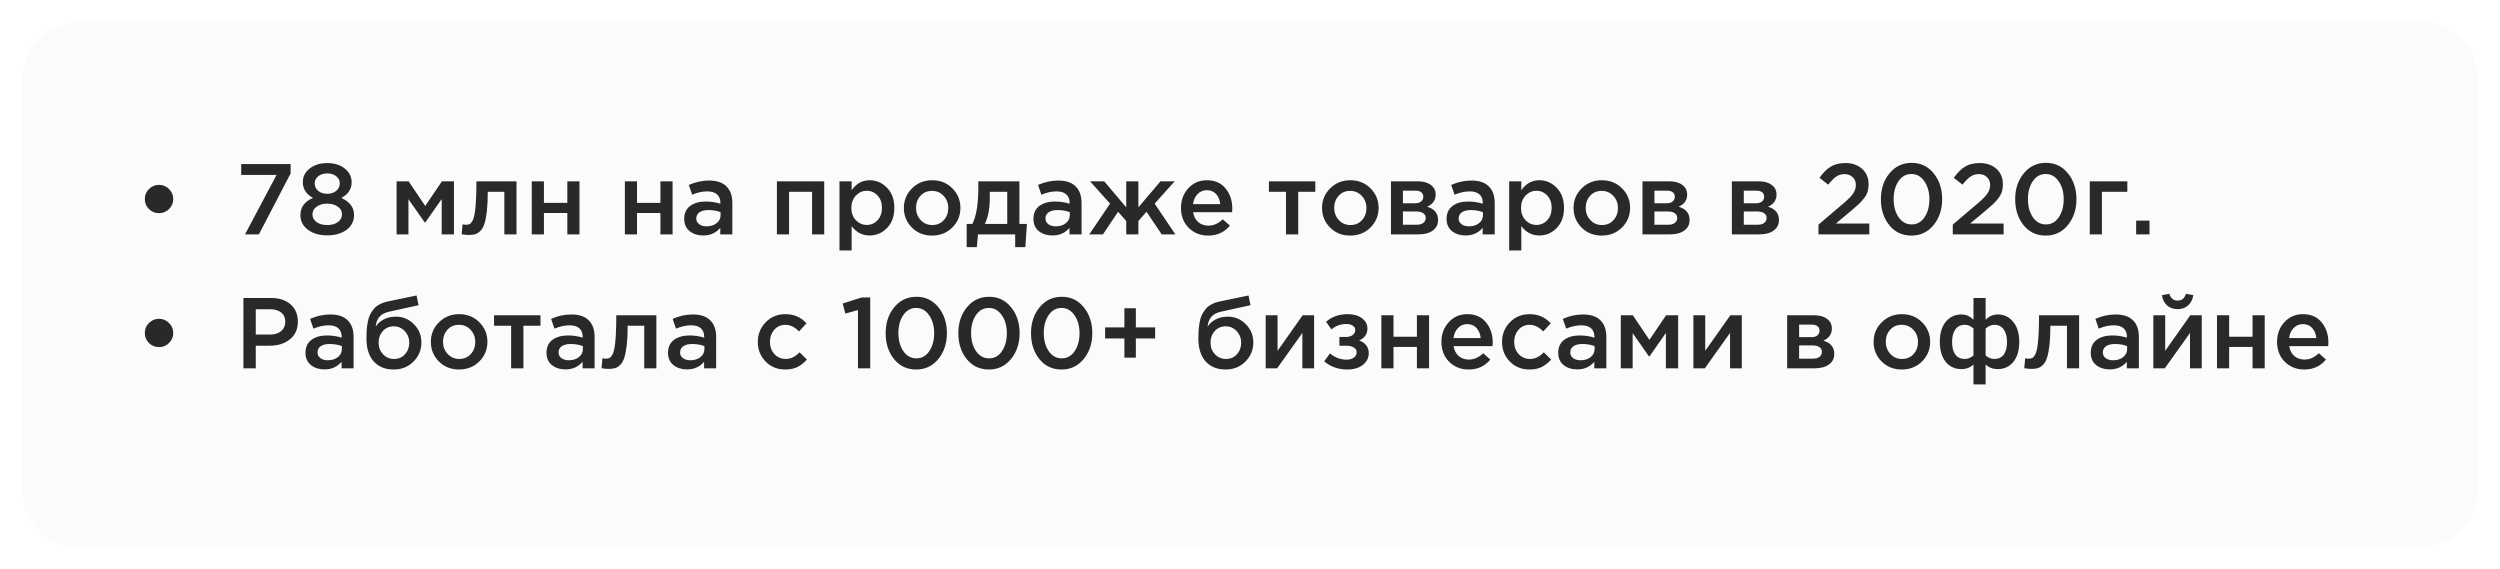<?xml version="1.0" encoding="UTF-8"?> <svg xmlns="http://www.w3.org/2000/svg" width="448" height="102" viewBox="0 0 448 102" fill="none"> <g filter="url(#filter0_d)"> <path d="M4 10C4 4.477 8.477 0 14 0H434C439.523 0 444 4.477 444 10V84C444 89.523 439.523 94 434 94H223.031H14C8.477 94 4 89.523 4 84V10Z" fill="#FBFBFB"></path> </g> <path d="M28.489 38.202C27.793 38.202 27.193 37.956 26.689 37.464C26.197 36.972 25.951 36.366 25.951 35.646C25.951 34.95 26.203 34.356 26.707 33.864C27.211 33.372 27.805 33.126 28.489 33.126C29.185 33.126 29.785 33.378 30.289 33.882C30.793 34.374 31.045 34.974 31.045 35.682C31.045 36.378 30.793 36.972 30.289 37.464C29.797 37.956 29.197 38.202 28.489 38.202ZM43.908 42L49.56 31.344H43.224V29.4H52.08V31.074L46.392 42H43.908ZM58.639 42.18C57.247 42.18 56.095 41.844 55.183 41.172C54.283 40.5 53.833 39.624 53.833 38.544C53.833 37.128 54.589 36.102 56.101 35.466C54.877 34.818 54.265 33.87 54.265 32.622C54.265 31.65 54.679 30.84 55.507 30.192C56.335 29.544 57.379 29.22 58.639 29.22C59.899 29.22 60.943 29.544 61.771 30.192C62.599 30.84 63.013 31.662 63.013 32.658C63.013 33.882 62.401 34.818 61.177 35.466C62.689 36.162 63.445 37.182 63.445 38.526C63.445 39.63 62.995 40.518 62.095 41.19C61.195 41.85 60.043 42.18 58.639 42.18ZM57.019 34.206C57.451 34.554 57.991 34.728 58.639 34.728C59.287 34.728 59.821 34.554 60.241 34.206C60.673 33.846 60.889 33.39 60.889 32.838C60.889 32.346 60.679 31.932 60.259 31.596C59.839 31.248 59.299 31.074 58.639 31.074C57.979 31.074 57.439 31.248 57.019 31.596C56.599 31.932 56.389 32.352 56.389 32.856C56.389 33.408 56.599 33.858 57.019 34.206ZM56.713 39.786C57.193 40.146 57.835 40.326 58.639 40.326C59.443 40.326 60.085 40.146 60.565 39.786C61.045 39.414 61.285 38.952 61.285 38.4C61.285 37.836 61.033 37.38 60.529 37.032C60.025 36.672 59.395 36.492 58.639 36.492C57.883 36.492 57.253 36.672 56.749 37.032C56.245 37.38 55.993 37.848 55.993 38.436C55.993 38.964 56.233 39.414 56.713 39.786ZM71.071 42V32.496H73.231L76.201 36.906L79.189 32.496H81.349V42H79.153V35.664L76.165 39.93L73.195 35.7V42H71.071ZM84.007 42.108C83.659 42.108 83.233 42.066 82.729 41.982L82.891 40.2C83.083 40.248 83.293 40.272 83.521 40.272C83.773 40.272 83.977 40.236 84.133 40.164C84.301 40.092 84.469 39.912 84.637 39.624C84.817 39.324 84.955 38.904 85.051 38.364C85.147 37.824 85.225 37.068 85.285 36.096C85.345 35.112 85.375 33.912 85.375 32.496H92.557V42H90.379V34.368H87.409C87.409 35.724 87.355 36.876 87.247 37.824C87.139 38.772 86.995 39.522 86.815 40.074C86.647 40.626 86.407 41.058 86.095 41.37C85.795 41.67 85.489 41.868 85.177 41.964C84.865 42.06 84.475 42.108 84.007 42.108ZM95.294 42V32.496H97.472V36.348H101.666V32.496H103.844V42H101.666V38.166H97.472V42H95.294ZM111.975 42V32.496H114.153V36.348H118.347V32.496H120.525V42H118.347V38.166H114.153V42H111.975ZM131.235 42H129.075V40.83C128.307 41.742 127.281 42.198 125.997 42.198C125.049 42.198 124.245 41.94 123.585 41.424C122.937 40.896 122.613 40.164 122.613 39.228C122.613 38.208 122.967 37.434 123.675 36.906C124.383 36.378 125.313 36.114 126.465 36.114C127.389 36.114 128.265 36.246 129.093 36.51V36.33C129.093 35.67 128.889 35.166 128.481 34.818C128.085 34.47 127.509 34.296 126.753 34.296C125.889 34.296 124.983 34.494 124.035 34.89L123.441 33.144C124.617 32.616 125.823 32.352 127.059 32.352C128.439 32.352 129.477 32.7 130.173 33.396C130.881 34.092 131.235 35.082 131.235 36.366V42ZM129.129 38.562V38.022C128.481 37.77 127.755 37.644 126.951 37.644C126.267 37.644 125.733 37.776 125.349 38.04C124.965 38.304 124.773 38.676 124.773 39.156C124.773 39.588 124.947 39.93 125.295 40.182C125.643 40.434 126.081 40.56 126.609 40.56C127.341 40.56 127.941 40.374 128.409 40.002C128.889 39.63 129.129 39.15 129.129 38.562ZM139.222 42V32.496H147.7V42H145.522V34.368H141.4V42H139.222ZM150.436 44.88V32.496H152.614V34.08C153.454 32.892 154.528 32.298 155.836 32.298C157.036 32.298 158.074 32.748 158.95 33.648C159.826 34.536 160.264 35.742 160.264 37.266C160.264 38.766 159.826 39.966 158.95 40.866C158.074 41.754 157.036 42.198 155.836 42.198C154.528 42.198 153.454 41.64 152.614 40.524V44.88H150.436ZM155.332 40.308C156.1 40.308 156.742 40.026 157.258 39.462C157.786 38.898 158.05 38.154 158.05 37.23C158.05 36.33 157.786 35.598 157.258 35.034C156.73 34.47 156.088 34.188 155.332 34.188C154.576 34.188 153.922 34.476 153.37 35.052C152.83 35.628 152.56 36.366 152.56 37.266C152.56 38.154 152.83 38.886 153.37 39.462C153.922 40.026 154.576 40.308 155.332 40.308ZM167.013 42.216C165.573 42.216 164.373 41.736 163.413 40.776C162.453 39.816 161.973 38.646 161.973 37.266C161.973 35.886 162.459 34.716 163.431 33.756C164.403 32.784 165.609 32.298 167.049 32.298C168.489 32.298 169.689 32.778 170.649 33.738C171.621 34.698 172.107 35.874 172.107 37.266C172.107 38.634 171.621 39.804 170.649 40.776C169.677 41.736 168.465 42.216 167.013 42.216ZM167.049 40.326C167.913 40.326 168.609 40.032 169.137 39.444C169.665 38.856 169.929 38.13 169.929 37.266C169.929 36.414 169.653 35.694 169.101 35.106C168.549 34.506 167.853 34.206 167.013 34.206C166.161 34.206 165.471 34.5 164.943 35.088C164.415 35.676 164.151 36.402 164.151 37.266C164.151 38.106 164.427 38.826 164.979 39.426C165.531 40.026 166.221 40.326 167.049 40.326ZM173.227 44.286V40.128H174.253C174.961 38.712 175.315 36.558 175.315 33.666V32.496H182.677V40.128H184.027L183.739 44.286H181.921V42H175.261L175.045 44.286H173.227ZM176.485 40.128H180.499V34.368H177.367V35.628C177.367 37.392 177.073 38.892 176.485 40.128ZM193.813 42H191.653V40.83C190.885 41.742 189.859 42.198 188.575 42.198C187.627 42.198 186.823 41.94 186.163 41.424C185.515 40.896 185.191 40.164 185.191 39.228C185.191 38.208 185.545 37.434 186.253 36.906C186.961 36.378 187.891 36.114 189.043 36.114C189.967 36.114 190.843 36.246 191.671 36.51V36.33C191.671 35.67 191.467 35.166 191.059 34.818C190.663 34.47 190.087 34.296 189.331 34.296C188.467 34.296 187.561 34.494 186.613 34.89L186.019 33.144C187.195 32.616 188.401 32.352 189.637 32.352C191.017 32.352 192.055 32.7 192.751 33.396C193.459 34.092 193.813 35.082 193.813 36.366V42ZM191.707 38.562V38.022C191.059 37.77 190.333 37.644 189.529 37.644C188.845 37.644 188.311 37.776 187.927 38.04C187.543 38.304 187.351 38.676 187.351 39.156C187.351 39.588 187.525 39.93 187.873 40.182C188.221 40.434 188.659 40.56 189.187 40.56C189.919 40.56 190.519 40.374 190.987 40.002C191.467 39.63 191.707 39.15 191.707 38.562ZM195.197 42L198.923 36.492L195.341 32.496H197.879L201.821 37.158V32.496H203.999V37.158L207.959 32.496H210.497L206.915 36.492L210.623 42H208.175L205.457 37.95L203.999 39.606V42H201.821V39.606L200.363 37.95L197.645 42H195.197ZM216.509 42.216C215.117 42.216 213.953 41.754 213.017 40.83C212.093 39.906 211.631 38.712 211.631 37.248C211.631 35.868 212.069 34.698 212.945 33.738C213.821 32.778 214.931 32.298 216.275 32.298C217.715 32.298 218.831 32.79 219.623 33.774C220.427 34.746 220.829 35.958 220.829 37.41C220.829 37.674 220.817 37.878 220.793 38.022H213.809C213.929 38.778 214.235 39.372 214.727 39.804C215.219 40.224 215.825 40.434 216.545 40.434C217.481 40.434 218.339 40.056 219.119 39.3L220.397 40.434C219.413 41.622 218.117 42.216 216.509 42.216ZM213.791 36.582H218.669C218.597 35.85 218.351 35.25 217.931 34.782C217.511 34.314 216.953 34.08 216.257 34.08C215.597 34.08 215.045 34.314 214.601 34.782C214.157 35.238 213.887 35.838 213.791 36.582ZM230.447 42V34.368H227.387V32.496H235.703V34.368H232.643V42H230.447ZM241.949 42.216C240.509 42.216 239.309 41.736 238.349 40.776C237.389 39.816 236.909 38.646 236.909 37.266C236.909 35.886 237.395 34.716 238.367 33.756C239.339 32.784 240.545 32.298 241.985 32.298C243.425 32.298 244.625 32.778 245.585 33.738C246.557 34.698 247.043 35.874 247.043 37.266C247.043 38.634 246.557 39.804 245.585 40.776C244.613 41.736 243.401 42.216 241.949 42.216ZM241.985 40.326C242.849 40.326 243.545 40.032 244.073 39.444C244.601 38.856 244.865 38.13 244.865 37.266C244.865 36.414 244.589 35.694 244.037 35.106C243.485 34.506 242.789 34.206 241.949 34.206C241.097 34.206 240.407 34.5 239.879 35.088C239.351 35.676 239.087 36.402 239.087 37.266C239.087 38.106 239.363 38.826 239.915 39.426C240.467 40.026 241.157 40.326 241.985 40.326ZM249.261 42V32.496H254.139C255.087 32.496 255.843 32.712 256.407 33.144C256.983 33.564 257.271 34.14 257.271 34.872C257.271 35.868 256.761 36.594 255.741 37.05C257.049 37.422 257.703 38.214 257.703 39.426C257.703 40.23 257.385 40.86 256.749 41.316C256.125 41.772 255.273 42 254.193 42H249.261ZM251.403 40.272H253.869C254.385 40.272 254.781 40.164 255.057 39.948C255.345 39.72 255.489 39.42 255.489 39.048C255.489 38.688 255.339 38.406 255.039 38.202C254.751 37.998 254.325 37.896 253.761 37.896H251.403V40.272ZM251.403 36.42H253.635C254.079 36.42 254.427 36.312 254.679 36.096C254.931 35.88 255.057 35.598 255.057 35.25C255.057 34.926 254.943 34.668 254.715 34.476C254.487 34.272 254.139 34.17 253.671 34.17H251.403V36.42ZM267.852 42H265.692V40.83C264.924 41.742 263.898 42.198 262.614 42.198C261.666 42.198 260.862 41.94 260.202 41.424C259.554 40.896 259.23 40.164 259.23 39.228C259.23 38.208 259.584 37.434 260.292 36.906C261 36.378 261.93 36.114 263.082 36.114C264.006 36.114 264.882 36.246 265.71 36.51V36.33C265.71 35.67 265.506 35.166 265.098 34.818C264.702 34.47 264.126 34.296 263.37 34.296C262.506 34.296 261.6 34.494 260.652 34.89L260.058 33.144C261.234 32.616 262.44 32.352 263.676 32.352C265.056 32.352 266.094 32.7 266.79 33.396C267.498 34.092 267.852 35.082 267.852 36.366V42ZM265.746 38.562V38.022C265.098 37.77 264.372 37.644 263.568 37.644C262.884 37.644 262.35 37.776 261.966 38.04C261.582 38.304 261.39 38.676 261.39 39.156C261.39 39.588 261.564 39.93 261.912 40.182C262.26 40.434 262.698 40.56 263.226 40.56C263.958 40.56 264.558 40.374 265.026 40.002C265.506 39.63 265.746 39.15 265.746 38.562ZM270.442 44.88V32.496H272.62V34.08C273.46 32.892 274.534 32.298 275.842 32.298C277.042 32.298 278.08 32.748 278.956 33.648C279.832 34.536 280.27 35.742 280.27 37.266C280.27 38.766 279.832 39.966 278.956 40.866C278.08 41.754 277.042 42.198 275.842 42.198C274.534 42.198 273.46 41.64 272.62 40.524V44.88H270.442ZM275.338 40.308C276.106 40.308 276.748 40.026 277.264 39.462C277.792 38.898 278.056 38.154 278.056 37.23C278.056 36.33 277.792 35.598 277.264 35.034C276.736 34.47 276.094 34.188 275.338 34.188C274.582 34.188 273.928 34.476 273.376 35.052C272.836 35.628 272.566 36.366 272.566 37.266C272.566 38.154 272.836 38.886 273.376 39.462C273.928 40.026 274.582 40.308 275.338 40.308ZM287.019 42.216C285.579 42.216 284.379 41.736 283.419 40.776C282.459 39.816 281.979 38.646 281.979 37.266C281.979 35.886 282.465 34.716 283.437 33.756C284.409 32.784 285.615 32.298 287.055 32.298C288.495 32.298 289.695 32.778 290.655 33.738C291.627 34.698 292.113 35.874 292.113 37.266C292.113 38.634 291.627 39.804 290.655 40.776C289.683 41.736 288.471 42.216 287.019 42.216ZM287.055 40.326C287.919 40.326 288.615 40.032 289.143 39.444C289.671 38.856 289.935 38.13 289.935 37.266C289.935 36.414 289.659 35.694 289.107 35.106C288.555 34.506 287.859 34.206 287.019 34.206C286.167 34.206 285.477 34.5 284.949 35.088C284.421 35.676 284.157 36.402 284.157 37.266C284.157 38.106 284.433 38.826 284.985 39.426C285.537 40.026 286.227 40.326 287.055 40.326ZM294.331 42V32.496H299.209C300.157 32.496 300.913 32.712 301.477 33.144C302.053 33.564 302.341 34.14 302.341 34.872C302.341 35.868 301.831 36.594 300.811 37.05C302.119 37.422 302.773 38.214 302.773 39.426C302.773 40.23 302.455 40.86 301.819 41.316C301.195 41.772 300.343 42 299.263 42H294.331ZM296.473 40.272H298.939C299.455 40.272 299.851 40.164 300.127 39.948C300.415 39.72 300.559 39.42 300.559 39.048C300.559 38.688 300.409 38.406 300.109 38.202C299.821 37.998 299.395 37.896 298.831 37.896H296.473V40.272ZM296.473 36.42H298.705C299.149 36.42 299.497 36.312 299.749 36.096C300.001 35.88 300.127 35.598 300.127 35.25C300.127 34.926 300.013 34.668 299.785 34.476C299.557 34.272 299.209 34.17 298.741 34.17H296.473V36.42ZM310.345 42V32.496H315.223C316.171 32.496 316.927 32.712 317.491 33.144C318.067 33.564 318.355 34.14 318.355 34.872C318.355 35.868 317.845 36.594 316.825 37.05C318.133 37.422 318.787 38.214 318.787 39.426C318.787 40.23 318.469 40.86 317.833 41.316C317.209 41.772 316.357 42 315.277 42H310.345ZM312.487 40.272H314.953C315.469 40.272 315.865 40.164 316.141 39.948C316.429 39.72 316.573 39.42 316.573 39.048C316.573 38.688 316.423 38.406 316.123 38.202C315.835 37.998 315.409 37.896 314.845 37.896H312.487V40.272ZM312.487 36.42H314.719C315.163 36.42 315.511 36.312 315.763 36.096C316.015 35.88 316.141 35.598 316.141 35.25C316.141 34.926 316.027 34.668 315.799 34.476C315.571 34.272 315.223 34.17 314.755 34.17H312.487V36.42ZM325.872 42V40.254L330.21 36.564C331.098 35.82 331.71 35.208 332.046 34.728C332.394 34.236 332.568 33.714 332.568 33.162C332.568 32.562 332.376 32.088 331.992 31.74C331.608 31.38 331.122 31.2 330.534 31.2C329.982 31.2 329.484 31.35 329.04 31.65C328.608 31.95 328.134 32.43 327.618 33.09L326.052 31.866C326.7 30.954 327.366 30.288 328.05 29.868C328.746 29.436 329.628 29.22 330.696 29.22C331.932 29.22 332.934 29.568 333.702 30.264C334.47 30.96 334.854 31.878 334.854 33.018C334.854 33.51 334.794 33.954 334.674 34.35C334.554 34.734 334.338 35.13 334.026 35.538C333.726 35.934 333.396 36.3 333.036 36.636C332.688 36.96 332.202 37.38 331.578 37.896L328.986 40.056H334.98V42H325.872ZM342.527 42.216C340.895 42.216 339.575 41.598 338.567 40.362C337.559 39.114 337.055 37.56 337.055 35.7C337.055 33.864 337.565 32.322 338.585 31.074C339.617 29.814 340.943 29.184 342.563 29.184C344.183 29.184 345.497 29.808 346.505 31.056C347.525 32.304 348.035 33.852 348.035 35.7C348.035 37.536 347.519 39.084 346.487 40.344C345.467 41.592 344.147 42.216 342.527 42.216ZM340.223 38.922C340.823 39.786 341.603 40.218 342.563 40.218C343.523 40.218 344.291 39.792 344.867 38.94C345.455 38.076 345.749 36.996 345.749 35.7C345.749 34.428 345.449 33.36 344.849 32.496C344.249 31.62 343.475 31.182 342.527 31.182C341.567 31.182 340.793 31.614 340.205 32.478C339.629 33.33 339.341 34.404 339.341 35.7C339.341 36.972 339.635 38.046 340.223 38.922ZM349.937 42V40.254L354.275 36.564C355.163 35.82 355.775 35.208 356.111 34.728C356.459 34.236 356.633 33.714 356.633 33.162C356.633 32.562 356.441 32.088 356.057 31.74C355.673 31.38 355.187 31.2 354.599 31.2C354.047 31.2 353.549 31.35 353.105 31.65C352.673 31.95 352.199 32.43 351.683 33.09L350.117 31.866C350.765 30.954 351.431 30.288 352.115 29.868C352.811 29.436 353.693 29.22 354.761 29.22C355.997 29.22 356.999 29.568 357.767 30.264C358.535 30.96 358.919 31.878 358.919 33.018C358.919 33.51 358.859 33.954 358.739 34.35C358.619 34.734 358.403 35.13 358.091 35.538C357.791 35.934 357.461 36.3 357.101 36.636C356.753 36.96 356.267 37.38 355.643 37.896L353.051 40.056H359.045V42H349.937ZM366.592 42.216C364.96 42.216 363.64 41.598 362.632 40.362C361.624 39.114 361.12 37.56 361.12 35.7C361.12 33.864 361.63 32.322 362.65 31.074C363.682 29.814 365.008 29.184 366.628 29.184C368.248 29.184 369.562 29.808 370.57 31.056C371.59 32.304 372.1 33.852 372.1 35.7C372.1 37.536 371.584 39.084 370.552 40.344C369.532 41.592 368.212 42.216 366.592 42.216ZM364.288 38.922C364.888 39.786 365.668 40.218 366.628 40.218C367.588 40.218 368.356 39.792 368.932 38.94C369.52 38.076 369.814 36.996 369.814 35.7C369.814 34.428 369.514 33.36 368.914 32.496C368.314 31.62 367.54 31.182 366.592 31.182C365.632 31.182 364.858 31.614 364.27 32.478C363.694 33.33 363.406 34.404 363.406 35.7C363.406 36.972 363.7 38.046 364.288 38.922ZM374.487 42V32.496H381.219V34.368H376.665V42H374.487ZM382.798 42V39.534H385.192V42H382.798ZM28.489 62.202C27.793 62.202 27.193 61.956 26.689 61.464C26.197 60.972 25.951 60.366 25.951 59.646C25.951 58.95 26.203 58.356 26.707 57.864C27.211 57.372 27.805 57.126 28.489 57.126C29.185 57.126 29.785 57.378 30.289 57.882C30.793 58.374 31.045 58.974 31.045 59.682C31.045 60.378 30.793 60.972 30.289 61.464C29.797 61.956 29.197 62.202 28.489 62.202ZM43.62 66V53.4H48.588C50.052 53.4 51.216 53.784 52.08 54.552C52.944 55.32 53.376 56.352 53.376 57.648C53.376 59.004 52.896 60.06 51.936 60.816C50.988 61.572 49.788 61.95 48.336 61.95H45.834V66H43.62ZM45.834 59.952H48.408C49.236 59.952 49.896 59.742 50.388 59.322C50.88 58.902 51.126 58.35 51.126 57.666C51.126 56.946 50.88 56.394 50.388 56.01C49.908 55.614 49.248 55.416 48.408 55.416H45.834V59.952ZM63.365 66H61.205V64.83C60.437 65.742 59.411 66.198 58.127 66.198C57.179 66.198 56.375 65.94 55.715 65.424C55.067 64.896 54.743 64.164 54.743 63.228C54.743 62.208 55.097 61.434 55.805 60.906C56.513 60.378 57.443 60.114 58.595 60.114C59.519 60.114 60.395 60.246 61.223 60.51V60.33C61.223 59.67 61.019 59.166 60.611 58.818C60.215 58.47 59.639 58.296 58.883 58.296C58.019 58.296 57.113 58.494 56.165 58.89L55.571 57.144C56.747 56.616 57.953 56.352 59.189 56.352C60.569 56.352 61.607 56.7 62.303 57.396C63.011 58.092 63.365 59.082 63.365 60.366V66ZM61.259 62.562V62.022C60.611 61.77 59.885 61.644 59.081 61.644C58.397 61.644 57.863 61.776 57.479 62.04C57.095 62.304 56.903 62.676 56.903 63.156C56.903 63.588 57.077 63.93 57.425 64.182C57.773 64.434 58.211 64.56 58.739 64.56C59.471 64.56 60.071 64.374 60.539 64.002C61.019 63.63 61.259 63.15 61.259 62.562ZM70.6 64.326C71.404 64.326 72.058 64.05 72.562 63.498C73.078 62.934 73.336 62.238 73.336 61.41C73.336 60.594 73.066 59.904 72.526 59.34C71.998 58.764 71.344 58.476 70.564 58.476C69.772 58.476 69.118 58.758 68.602 59.322C68.098 59.886 67.846 60.582 67.846 61.41C67.846 62.226 68.11 62.916 68.638 63.48C69.166 64.044 69.82 64.326 70.6 64.326ZM70.564 66.216C69.028 66.216 67.828 65.73 66.964 64.758C66.1 63.786 65.668 62.424 65.668 60.672C65.668 60.108 65.68 59.616 65.704 59.196C65.74 58.764 65.8 58.302 65.884 57.81C65.968 57.306 66.094 56.868 66.262 56.496C66.442 56.124 66.664 55.77 66.928 55.434C67.204 55.086 67.552 54.798 67.972 54.57C68.404 54.33 68.902 54.15 69.466 54.03L74.65 52.95L75.01 54.696L69.826 55.83C68.962 56.01 68.344 56.334 67.972 56.802C67.6 57.258 67.384 57.834 67.324 58.53C67.612 58.05 68.062 57.636 68.674 57.288C69.298 56.928 70.066 56.748 70.978 56.748C72.214 56.748 73.276 57.198 74.164 58.098C75.064 58.986 75.514 60.078 75.514 61.374C75.514 62.706 75.04 63.846 74.092 64.794C73.156 65.742 71.98 66.216 70.564 66.216ZM82.251 66.216C80.811 66.216 79.611 65.736 78.651 64.776C77.691 63.816 77.211 62.646 77.211 61.266C77.211 59.886 77.697 58.716 78.669 57.756C79.641 56.784 80.847 56.298 82.287 56.298C83.727 56.298 84.927 56.778 85.887 57.738C86.859 58.698 87.345 59.874 87.345 61.266C87.345 62.634 86.859 63.804 85.887 64.776C84.915 65.736 83.703 66.216 82.251 66.216ZM82.287 64.326C83.151 64.326 83.847 64.032 84.375 63.444C84.903 62.856 85.167 62.13 85.167 61.266C85.167 60.414 84.891 59.694 84.339 59.106C83.787 58.506 83.091 58.206 82.251 58.206C81.399 58.206 80.709 58.5 80.181 59.088C79.653 59.676 79.389 60.402 79.389 61.266C79.389 62.106 79.665 62.826 80.217 63.426C80.769 64.026 81.459 64.326 82.287 64.326ZM91.597 66V58.368H88.537V56.496H96.853V58.368H93.793V66H91.597ZM106.555 66H104.395V64.83C103.627 65.742 102.601 66.198 101.317 66.198C100.369 66.198 99.565 65.94 98.905 65.424C98.257 64.896 97.933 64.164 97.933 63.228C97.933 62.208 98.287 61.434 98.995 60.906C99.703 60.378 100.633 60.114 101.785 60.114C102.709 60.114 103.585 60.246 104.413 60.51V60.33C104.413 59.67 104.209 59.166 103.801 58.818C103.405 58.47 102.829 58.296 102.073 58.296C101.209 58.296 100.303 58.494 99.355 58.89L98.761 57.144C99.937 56.616 101.143 56.352 102.379 56.352C103.759 56.352 104.797 56.7 105.493 57.396C106.201 58.092 106.555 59.082 106.555 60.366V66ZM104.449 62.562V62.022C103.801 61.77 103.075 61.644 102.271 61.644C101.587 61.644 101.053 61.776 100.669 62.04C100.285 62.304 100.093 62.676 100.093 63.156C100.093 63.588 100.267 63.93 100.615 64.182C100.963 64.434 101.401 64.56 101.929 64.56C102.661 64.56 103.261 64.374 103.729 64.002C104.209 63.63 104.449 63.15 104.449 62.562ZM109.073 66.108C108.725 66.108 108.299 66.066 107.795 65.982L107.957 64.2C108.149 64.248 108.359 64.272 108.587 64.272C108.839 64.272 109.043 64.236 109.199 64.164C109.367 64.092 109.535 63.912 109.703 63.624C109.883 63.324 110.021 62.904 110.117 62.364C110.213 61.824 110.291 61.068 110.351 60.096C110.411 59.112 110.441 57.912 110.441 56.496H117.623V66H115.445V58.368H112.475C112.475 59.724 112.421 60.876 112.313 61.824C112.205 62.772 112.061 63.522 111.881 64.074C111.713 64.626 111.473 65.058 111.161 65.37C110.861 65.67 110.555 65.868 110.243 65.964C109.931 66.06 109.541 66.108 109.073 66.108ZM128.334 66H126.174V64.83C125.406 65.742 124.38 66.198 123.096 66.198C122.148 66.198 121.344 65.94 120.684 65.424C120.036 64.896 119.712 64.164 119.712 63.228C119.712 62.208 120.066 61.434 120.774 60.906C121.482 60.378 122.412 60.114 123.564 60.114C124.488 60.114 125.364 60.246 126.192 60.51V60.33C126.192 59.67 125.988 59.166 125.58 58.818C125.184 58.47 124.608 58.296 123.852 58.296C122.988 58.296 122.082 58.494 121.134 58.89L120.54 57.144C121.716 56.616 122.922 56.352 124.158 56.352C125.538 56.352 126.576 56.7 127.272 57.396C127.98 58.092 128.334 59.082 128.334 60.366V66ZM126.228 62.562V62.022C125.58 61.77 124.854 61.644 124.05 61.644C123.366 61.644 122.832 61.776 122.448 62.04C122.064 62.304 121.872 62.676 121.872 63.156C121.872 63.588 122.046 63.93 122.394 64.182C122.742 64.434 123.18 64.56 123.708 64.56C124.44 64.56 125.04 64.374 125.508 64.002C125.988 63.63 126.228 63.15 126.228 62.562ZM140.713 66.216C139.309 66.216 138.139 65.742 137.203 64.794C136.267 63.834 135.799 62.67 135.799 61.302V61.266C135.799 59.898 136.267 58.728 137.203 57.756C138.151 56.784 139.327 56.298 140.731 56.298C142.267 56.298 143.533 56.844 144.529 57.936L143.179 59.394C142.423 58.602 141.601 58.206 140.713 58.206C139.933 58.206 139.279 58.5 138.751 59.088C138.235 59.676 137.977 60.39 137.977 61.23V61.266C137.977 62.13 138.241 62.856 138.769 63.444C139.309 64.032 139.993 64.326 140.821 64.326C141.697 64.326 142.519 63.93 143.287 63.138L144.601 64.434C144.085 65.01 143.521 65.454 142.909 65.766C142.309 66.066 141.577 66.216 140.713 66.216ZM153.749 66V55.56L151.481 56.19L151.013 54.39L154.397 53.31H155.945V66H153.749ZM164.18 66.216C162.548 66.216 161.228 65.598 160.22 64.362C159.212 63.114 158.708 61.56 158.708 59.7C158.708 57.864 159.218 56.322 160.238 55.074C161.27 53.814 162.596 53.184 164.216 53.184C165.836 53.184 167.15 53.808 168.158 55.056C169.178 56.304 169.688 57.852 169.688 59.7C169.688 61.536 169.172 63.084 168.14 64.344C167.12 65.592 165.8 66.216 164.18 66.216ZM161.876 62.922C162.476 63.786 163.256 64.218 164.216 64.218C165.176 64.218 165.944 63.792 166.52 62.94C167.108 62.076 167.402 60.996 167.402 59.7C167.402 58.428 167.102 57.36 166.502 56.496C165.902 55.62 165.128 55.182 164.18 55.182C163.22 55.182 162.446 55.614 161.858 56.478C161.282 57.33 160.994 58.404 160.994 59.7C160.994 60.972 161.288 62.046 161.876 62.922ZM177.205 66.216C175.573 66.216 174.253 65.598 173.245 64.362C172.237 63.114 171.733 61.56 171.733 59.7C171.733 57.864 172.243 56.322 173.263 55.074C174.295 53.814 175.621 53.184 177.241 53.184C178.861 53.184 180.175 53.808 181.183 55.056C182.203 56.304 182.713 57.852 182.713 59.7C182.713 61.536 182.197 63.084 181.165 64.344C180.145 65.592 178.825 66.216 177.205 66.216ZM174.901 62.922C175.501 63.786 176.281 64.218 177.241 64.218C178.201 64.218 178.969 63.792 179.545 62.94C180.133 62.076 180.427 60.996 180.427 59.7C180.427 58.428 180.127 57.36 179.527 56.496C178.927 55.62 178.153 55.182 177.205 55.182C176.245 55.182 175.471 55.614 174.883 56.478C174.307 57.33 174.019 58.404 174.019 59.7C174.019 60.972 174.313 62.046 174.901 62.922ZM190.23 66.216C188.598 66.216 187.278 65.598 186.27 64.362C185.262 63.114 184.758 61.56 184.758 59.7C184.758 57.864 185.268 56.322 186.288 55.074C187.32 53.814 188.646 53.184 190.266 53.184C191.886 53.184 193.2 53.808 194.208 55.056C195.228 56.304 195.738 57.852 195.738 59.7C195.738 61.536 195.222 63.084 194.19 64.344C193.17 65.592 191.85 66.216 190.23 66.216ZM187.926 62.922C188.526 63.786 189.306 64.218 190.266 64.218C191.226 64.218 191.994 63.792 192.57 62.94C193.158 62.076 193.452 60.996 193.452 59.7C193.452 58.428 193.152 57.36 192.552 56.496C191.952 55.62 191.178 55.182 190.23 55.182C189.27 55.182 188.496 55.614 187.908 56.478C187.332 57.33 187.044 58.404 187.044 59.7C187.044 60.972 187.338 62.046 187.926 62.922ZM201.492 64.092V60.654H198.036V58.674H201.492V55.236H203.544V58.674H207V60.654H203.544V64.092H201.492ZM219.68 64.326C220.484 64.326 221.138 64.05 221.642 63.498C222.158 62.934 222.416 62.238 222.416 61.41C222.416 60.594 222.146 59.904 221.606 59.34C221.078 58.764 220.424 58.476 219.644 58.476C218.852 58.476 218.198 58.758 217.682 59.322C217.178 59.886 216.926 60.582 216.926 61.41C216.926 62.226 217.19 62.916 217.718 63.48C218.246 64.044 218.9 64.326 219.68 64.326ZM219.644 66.216C218.108 66.216 216.908 65.73 216.044 64.758C215.18 63.786 214.748 62.424 214.748 60.672C214.748 60.108 214.76 59.616 214.784 59.196C214.82 58.764 214.88 58.302 214.964 57.81C215.048 57.306 215.174 56.868 215.342 56.496C215.522 56.124 215.744 55.77 216.008 55.434C216.284 55.086 216.632 54.798 217.052 54.57C217.484 54.33 217.982 54.15 218.546 54.03L223.73 52.95L224.09 54.696L218.906 55.83C218.042 56.01 217.424 56.334 217.052 56.802C216.68 57.258 216.464 57.834 216.404 58.53C216.692 58.05 217.142 57.636 217.754 57.288C218.378 56.928 219.146 56.748 220.058 56.748C221.294 56.748 222.356 57.198 223.244 58.098C224.144 58.986 224.594 60.078 224.594 61.374C224.594 62.706 224.12 63.846 223.172 64.794C222.236 65.742 221.06 66.216 219.644 66.216ZM226.813 66V56.496H228.937V62.868C230.929 60.036 232.429 57.912 233.437 56.496H235.489V66H233.383V59.664L228.865 66H226.813ZM241.462 66.216C239.83 66.216 238.444 65.73 237.304 64.758L238.33 63.318C239.218 64.074 240.214 64.452 241.318 64.452C241.822 64.452 242.248 64.332 242.596 64.092C242.944 63.84 243.118 63.522 243.118 63.138C243.118 62.778 242.95 62.49 242.614 62.274C242.278 62.058 241.804 61.95 241.192 61.95H240.022V60.384H241.192C241.696 60.384 242.098 60.27 242.398 60.042C242.71 59.802 242.866 59.502 242.866 59.142C242.866 58.818 242.716 58.56 242.416 58.368C242.128 58.164 241.756 58.062 241.3 58.062C240.244 58.062 239.344 58.386 238.6 59.034L237.628 57.666C238.672 56.754 239.962 56.298 241.498 56.298C242.542 56.298 243.394 56.538 244.054 57.018C244.714 57.498 245.044 58.11 245.044 58.854C245.044 59.862 244.546 60.582 243.55 61.014C244.702 61.422 245.278 62.19 245.278 63.318C245.278 64.134 244.924 64.824 244.216 65.388C243.508 65.94 242.59 66.216 241.462 66.216ZM247.538 66V56.496H249.716V60.348H253.91V56.496H256.088V66H253.91V62.166H249.716V66H247.538ZM263.179 66.216C261.787 66.216 260.623 65.754 259.687 64.83C258.763 63.906 258.301 62.712 258.301 61.248C258.301 59.868 258.739 58.698 259.615 57.738C260.491 56.778 261.601 56.298 262.945 56.298C264.385 56.298 265.501 56.79 266.293 57.774C267.097 58.746 267.499 59.958 267.499 61.41C267.499 61.674 267.487 61.878 267.463 62.022H260.479C260.599 62.778 260.905 63.372 261.397 63.804C261.889 64.224 262.495 64.434 263.215 64.434C264.151 64.434 265.009 64.056 265.789 63.3L267.067 64.434C266.083 65.622 264.787 66.216 263.179 66.216ZM260.461 60.582H265.339C265.267 59.85 265.021 59.25 264.601 58.782C264.181 58.314 263.623 58.08 262.927 58.08C262.267 58.08 261.715 58.314 261.271 58.782C260.827 59.238 260.557 59.838 260.461 60.582ZM274.078 66.216C272.674 66.216 271.504 65.742 270.568 64.794C269.632 63.834 269.164 62.67 269.164 61.302V61.266C269.164 59.898 269.632 58.728 270.568 57.756C271.516 56.784 272.692 56.298 274.096 56.298C275.632 56.298 276.898 56.844 277.894 57.936L276.544 59.394C275.788 58.602 274.966 58.206 274.078 58.206C273.298 58.206 272.644 58.5 272.116 59.088C271.6 59.676 271.342 60.39 271.342 61.23V61.266C271.342 62.13 271.606 62.856 272.134 63.444C272.674 64.032 273.358 64.326 274.186 64.326C275.062 64.326 275.884 63.93 276.652 63.138L277.966 64.434C277.45 65.01 276.886 65.454 276.274 65.766C275.674 66.066 274.942 66.216 274.078 66.216ZM287.856 66H285.696V64.83C284.928 65.742 283.902 66.198 282.618 66.198C281.67 66.198 280.866 65.94 280.206 65.424C279.558 64.896 279.234 64.164 279.234 63.228C279.234 62.208 279.588 61.434 280.296 60.906C281.004 60.378 281.934 60.114 283.086 60.114C284.01 60.114 284.886 60.246 285.714 60.51V60.33C285.714 59.67 285.51 59.166 285.102 58.818C284.706 58.47 284.13 58.296 283.374 58.296C282.51 58.296 281.604 58.494 280.656 58.89L280.062 57.144C281.238 56.616 282.444 56.352 283.68 56.352C285.06 56.352 286.098 56.7 286.794 57.396C287.502 58.092 287.856 59.082 287.856 60.366V66ZM285.75 62.562V62.022C285.102 61.77 284.376 61.644 283.572 61.644C282.888 61.644 282.354 61.776 281.97 62.04C281.586 62.304 281.394 62.676 281.394 63.156C281.394 63.588 281.568 63.93 281.916 64.182C282.264 64.434 282.702 64.56 283.23 64.56C283.962 64.56 284.562 64.374 285.03 64.002C285.51 63.63 285.75 63.15 285.75 62.562ZM290.446 66V56.496H292.606L295.576 60.906L298.564 56.496H300.724V66H298.528V59.664L295.54 63.93L292.57 59.7V66H290.446ZM303.454 66V56.496H305.578V62.868C307.57 60.036 309.07 57.912 310.078 56.496H312.13V66H310.024V59.664L305.506 66H303.454ZM320.259 66V56.496H325.137C326.085 56.496 326.841 56.712 327.405 57.144C327.981 57.564 328.269 58.14 328.269 58.872C328.269 59.868 327.759 60.594 326.739 61.05C328.047 61.422 328.701 62.214 328.701 63.426C328.701 64.23 328.383 64.86 327.747 65.316C327.123 65.772 326.271 66 325.191 66H320.259ZM322.401 64.272H324.867C325.383 64.272 325.779 64.164 326.055 63.948C326.343 63.72 326.487 63.42 326.487 63.048C326.487 62.688 326.337 62.406 326.037 62.202C325.749 61.998 325.323 61.896 324.759 61.896H322.401V64.272ZM322.401 60.42H324.633C325.077 60.42 325.425 60.312 325.677 60.096C325.929 59.88 326.055 59.598 326.055 59.25C326.055 58.926 325.941 58.668 325.713 58.476C325.485 58.272 325.137 58.17 324.669 58.17H322.401V60.42ZM340.79 66.216C339.35 66.216 338.15 65.736 337.19 64.776C336.23 63.816 335.75 62.646 335.75 61.266C335.75 59.886 336.236 58.716 337.208 57.756C338.18 56.784 339.386 56.298 340.826 56.298C342.266 56.298 343.466 56.778 344.426 57.738C345.398 58.698 345.884 59.874 345.884 61.266C345.884 62.634 345.398 63.804 344.426 64.776C343.454 65.736 342.242 66.216 340.79 66.216ZM340.826 64.326C341.69 64.326 342.386 64.032 342.914 63.444C343.442 62.856 343.706 62.13 343.706 61.266C343.706 60.414 343.43 59.694 342.878 59.106C342.326 58.506 341.63 58.206 340.79 58.206C339.938 58.206 339.248 58.5 338.72 59.088C338.192 59.676 337.928 60.402 337.928 61.266C337.928 62.106 338.204 62.826 338.756 63.426C339.308 64.026 339.998 64.326 340.826 64.326ZM353.646 68.88V65.316C353.07 65.868 352.344 66.144 351.468 66.144C350.316 66.144 349.386 65.712 348.678 64.848C347.97 63.972 347.616 62.772 347.616 61.248C347.616 59.736 347.97 58.542 348.678 57.666C349.398 56.79 350.334 56.352 351.486 56.352C352.314 56.352 353.034 56.67 353.646 57.306V53.4H355.824V57.306C356.436 56.67 357.156 56.352 357.984 56.352C359.136 56.352 360.066 56.796 360.774 57.684C361.494 58.56 361.854 59.754 361.854 61.266C361.854 62.79 361.5 63.984 360.792 64.848C360.084 65.712 359.154 66.144 358.002 66.144C357.126 66.144 356.4 65.868 355.824 65.316V68.88H353.646ZM352.116 64.326C352.656 64.326 353.166 64.116 353.646 63.696V58.872C353.166 58.428 352.656 58.206 352.116 58.206C351.372 58.206 350.802 58.482 350.406 59.034C350.01 59.586 349.812 60.336 349.812 61.284C349.812 62.244 350.004 62.994 350.388 63.534C350.784 64.062 351.36 64.326 352.116 64.326ZM357.372 64.326C358.128 64.326 358.698 64.062 359.082 63.534C359.466 62.994 359.658 62.238 359.658 61.266C359.658 60.33 359.46 59.586 359.064 59.034C358.68 58.482 358.116 58.206 357.372 58.206C356.868 58.206 356.352 58.428 355.824 58.872V63.696C356.304 64.116 356.82 64.326 357.372 64.326ZM364.026 66.108C363.678 66.108 363.252 66.066 362.748 65.982L362.91 64.2C363.102 64.248 363.312 64.272 363.54 64.272C363.792 64.272 363.996 64.236 364.152 64.164C364.32 64.092 364.488 63.912 364.656 63.624C364.836 63.324 364.974 62.904 365.07 62.364C365.166 61.824 365.244 61.068 365.304 60.096C365.364 59.112 365.394 57.912 365.394 56.496H372.576V66H370.398V58.368H367.428C367.428 59.724 367.374 60.876 367.266 61.824C367.158 62.772 367.014 63.522 366.834 64.074C366.666 64.626 366.426 65.058 366.114 65.37C365.814 65.67 365.508 65.868 365.196 65.964C364.884 66.06 364.494 66.108 364.026 66.108ZM383.287 66H381.127V64.83C380.359 65.742 379.333 66.198 378.049 66.198C377.101 66.198 376.297 65.94 375.637 65.424C374.989 64.896 374.665 64.164 374.665 63.228C374.665 62.208 375.019 61.434 375.727 60.906C376.435 60.378 377.365 60.114 378.517 60.114C379.441 60.114 380.317 60.246 381.145 60.51V60.33C381.145 59.67 380.941 59.166 380.533 58.818C380.137 58.47 379.561 58.296 378.805 58.296C377.941 58.296 377.035 58.494 376.087 58.89L375.493 57.144C376.669 56.616 377.875 56.352 379.111 56.352C380.491 56.352 381.529 56.7 382.225 57.396C382.933 58.092 383.287 59.082 383.287 60.366V66ZM381.181 62.562V62.022C380.533 61.77 379.807 61.644 379.003 61.644C378.319 61.644 377.785 61.776 377.401 62.04C377.017 62.304 376.825 62.676 376.825 63.156C376.825 63.588 376.999 63.93 377.347 64.182C377.695 64.434 378.133 64.56 378.661 64.56C379.393 64.56 379.993 64.374 380.461 64.002C380.941 63.63 381.181 63.15 381.181 62.562ZM392.106 54.732C391.614 55.176 390.99 55.398 390.234 55.398C389.478 55.398 388.848 55.176 388.344 54.732C387.84 54.276 387.528 53.664 387.408 52.896L388.74 52.644C388.992 53.46 389.49 53.868 390.234 53.868C390.978 53.868 391.476 53.46 391.728 52.644L393.042 52.896C392.922 53.664 392.61 54.276 392.106 54.732ZM385.878 66V56.496H388.002V62.868C389.994 60.036 391.494 57.912 392.502 56.496H394.554V66H392.448V59.664L387.93 66H385.878ZM397.286 66V56.496H399.464V60.348H403.658V56.496H405.836V66H403.658V62.166H399.464V66H397.286ZM412.927 66.216C411.535 66.216 410.371 65.754 409.435 64.83C408.511 63.906 408.049 62.712 408.049 61.248C408.049 59.868 408.487 58.698 409.363 57.738C410.239 56.778 411.349 56.298 412.693 56.298C414.133 56.298 415.249 56.79 416.041 57.774C416.845 58.746 417.247 59.958 417.247 61.41C417.247 61.674 417.235 61.878 417.211 62.022H410.227C410.347 62.778 410.653 63.372 411.145 63.804C411.637 64.224 412.243 64.434 412.963 64.434C413.899 64.434 414.757 64.056 415.537 63.3L416.815 64.434C415.831 65.622 414.535 66.216 412.927 66.216ZM410.209 60.582H415.087C415.015 59.85 414.769 59.25 414.349 58.782C413.929 58.314 413.371 58.08 412.675 58.08C412.015 58.08 411.463 58.314 411.019 58.782C410.575 59.238 410.305 59.838 410.209 60.582Z" fill="#292929"></path> <defs> <filter id="filter0_d" x="0" y="0" width="448" height="102" filterUnits="userSpaceOnUse" color-interpolation-filters="sRGB"> <feFlood flood-opacity="0" result="BackgroundImageFix"></feFlood> <feColorMatrix in="SourceAlpha" type="matrix" values="0 0 0 0 0 0 0 0 0 0 0 0 0 0 0 0 0 0 127 0" result="hardAlpha"></feColorMatrix> <feOffset dy="4"></feOffset> <feGaussianBlur stdDeviation="2"></feGaussianBlur> <feColorMatrix type="matrix" values="0 0 0 0 0 0 0 0 0 0 0 0 0 0 0 0 0 0 0.25 0"></feColorMatrix> <feBlend mode="normal" in2="BackgroundImageFix" result="effect1_dropShadow"></feBlend> <feBlend mode="normal" in="SourceGraphic" in2="effect1_dropShadow" result="shape"></feBlend> </filter> </defs> </svg> 